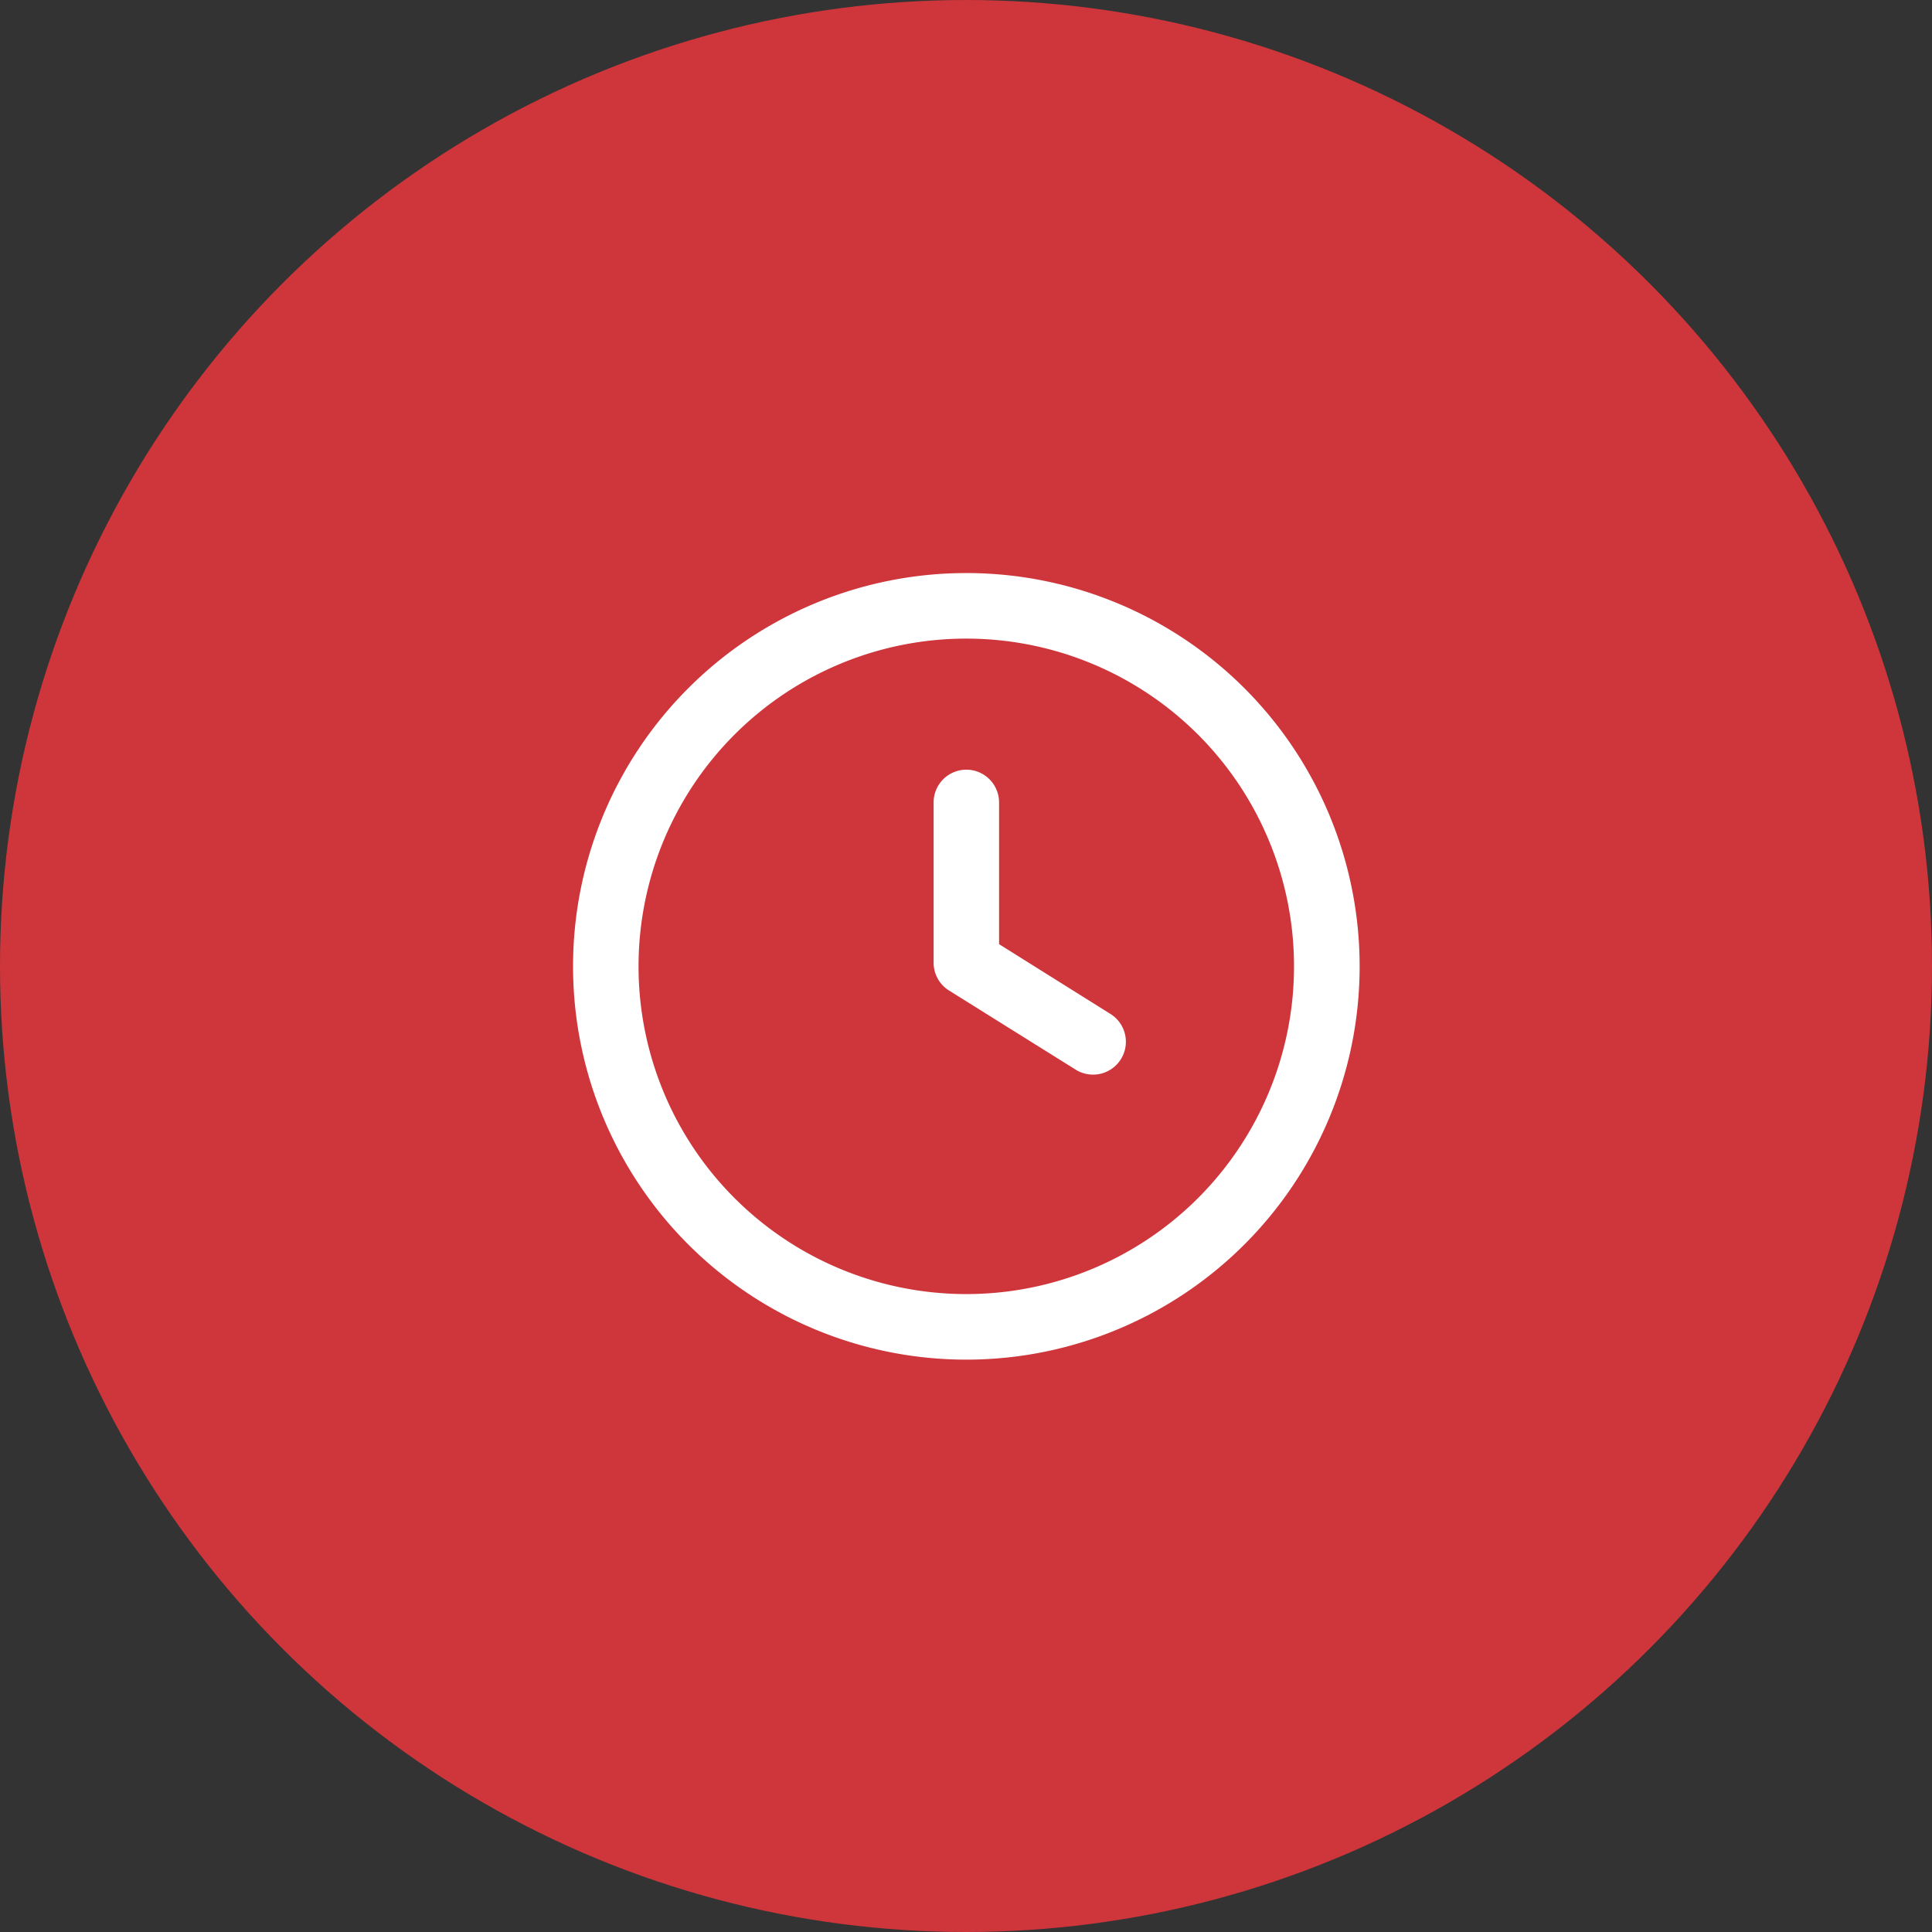 <?xml version="1.0" encoding="UTF-8"?>
<svg xmlns="http://www.w3.org/2000/svg" width="118" height="118" viewBox="0 0 118 118">
  <rect x="0" y="0" width="118" height="118" fill="#333333" stroke="none"/>
  <g id="Group_78180" data-name="Group 78180" transform="translate(-278 -4568)">
    <circle id="Ellipse_174" data-name="Ellipse 174" cx="59" cy="59" r="59" transform="translate(278 4568)" fill="#ce363b"></circle>
    <g id="clock_4_" data-name="clock (4)" transform="translate(313 4603)">
      <path id="Path_254992" data-name="Path 254992" d="M24.021,0A24.021,24.021,0,1,1,0,24.021,24.021,24.021,0,0,1,24.021,0Zm0,44.038A20.017,20.017,0,1,0,4,24.021,20.017,20.017,0,0,0,24.021,44.038Z" transform="translate(0 0)" fill="#fff"></path>
      <path id="Path_254993" data-name="Path 254993" d="M9.159,6a2,2,0,0,1,2,2v8.657l6.748,4.228a2.006,2.006,0,1,1-2.126,3.4L8.1,19.486a2,2,0,0,1-.939-1.717V8A2,2,0,0,1,9.159,6Z" transform="translate(14.861 6.01)" fill="#fff"></path>
    </g>
  </g>
</svg>
